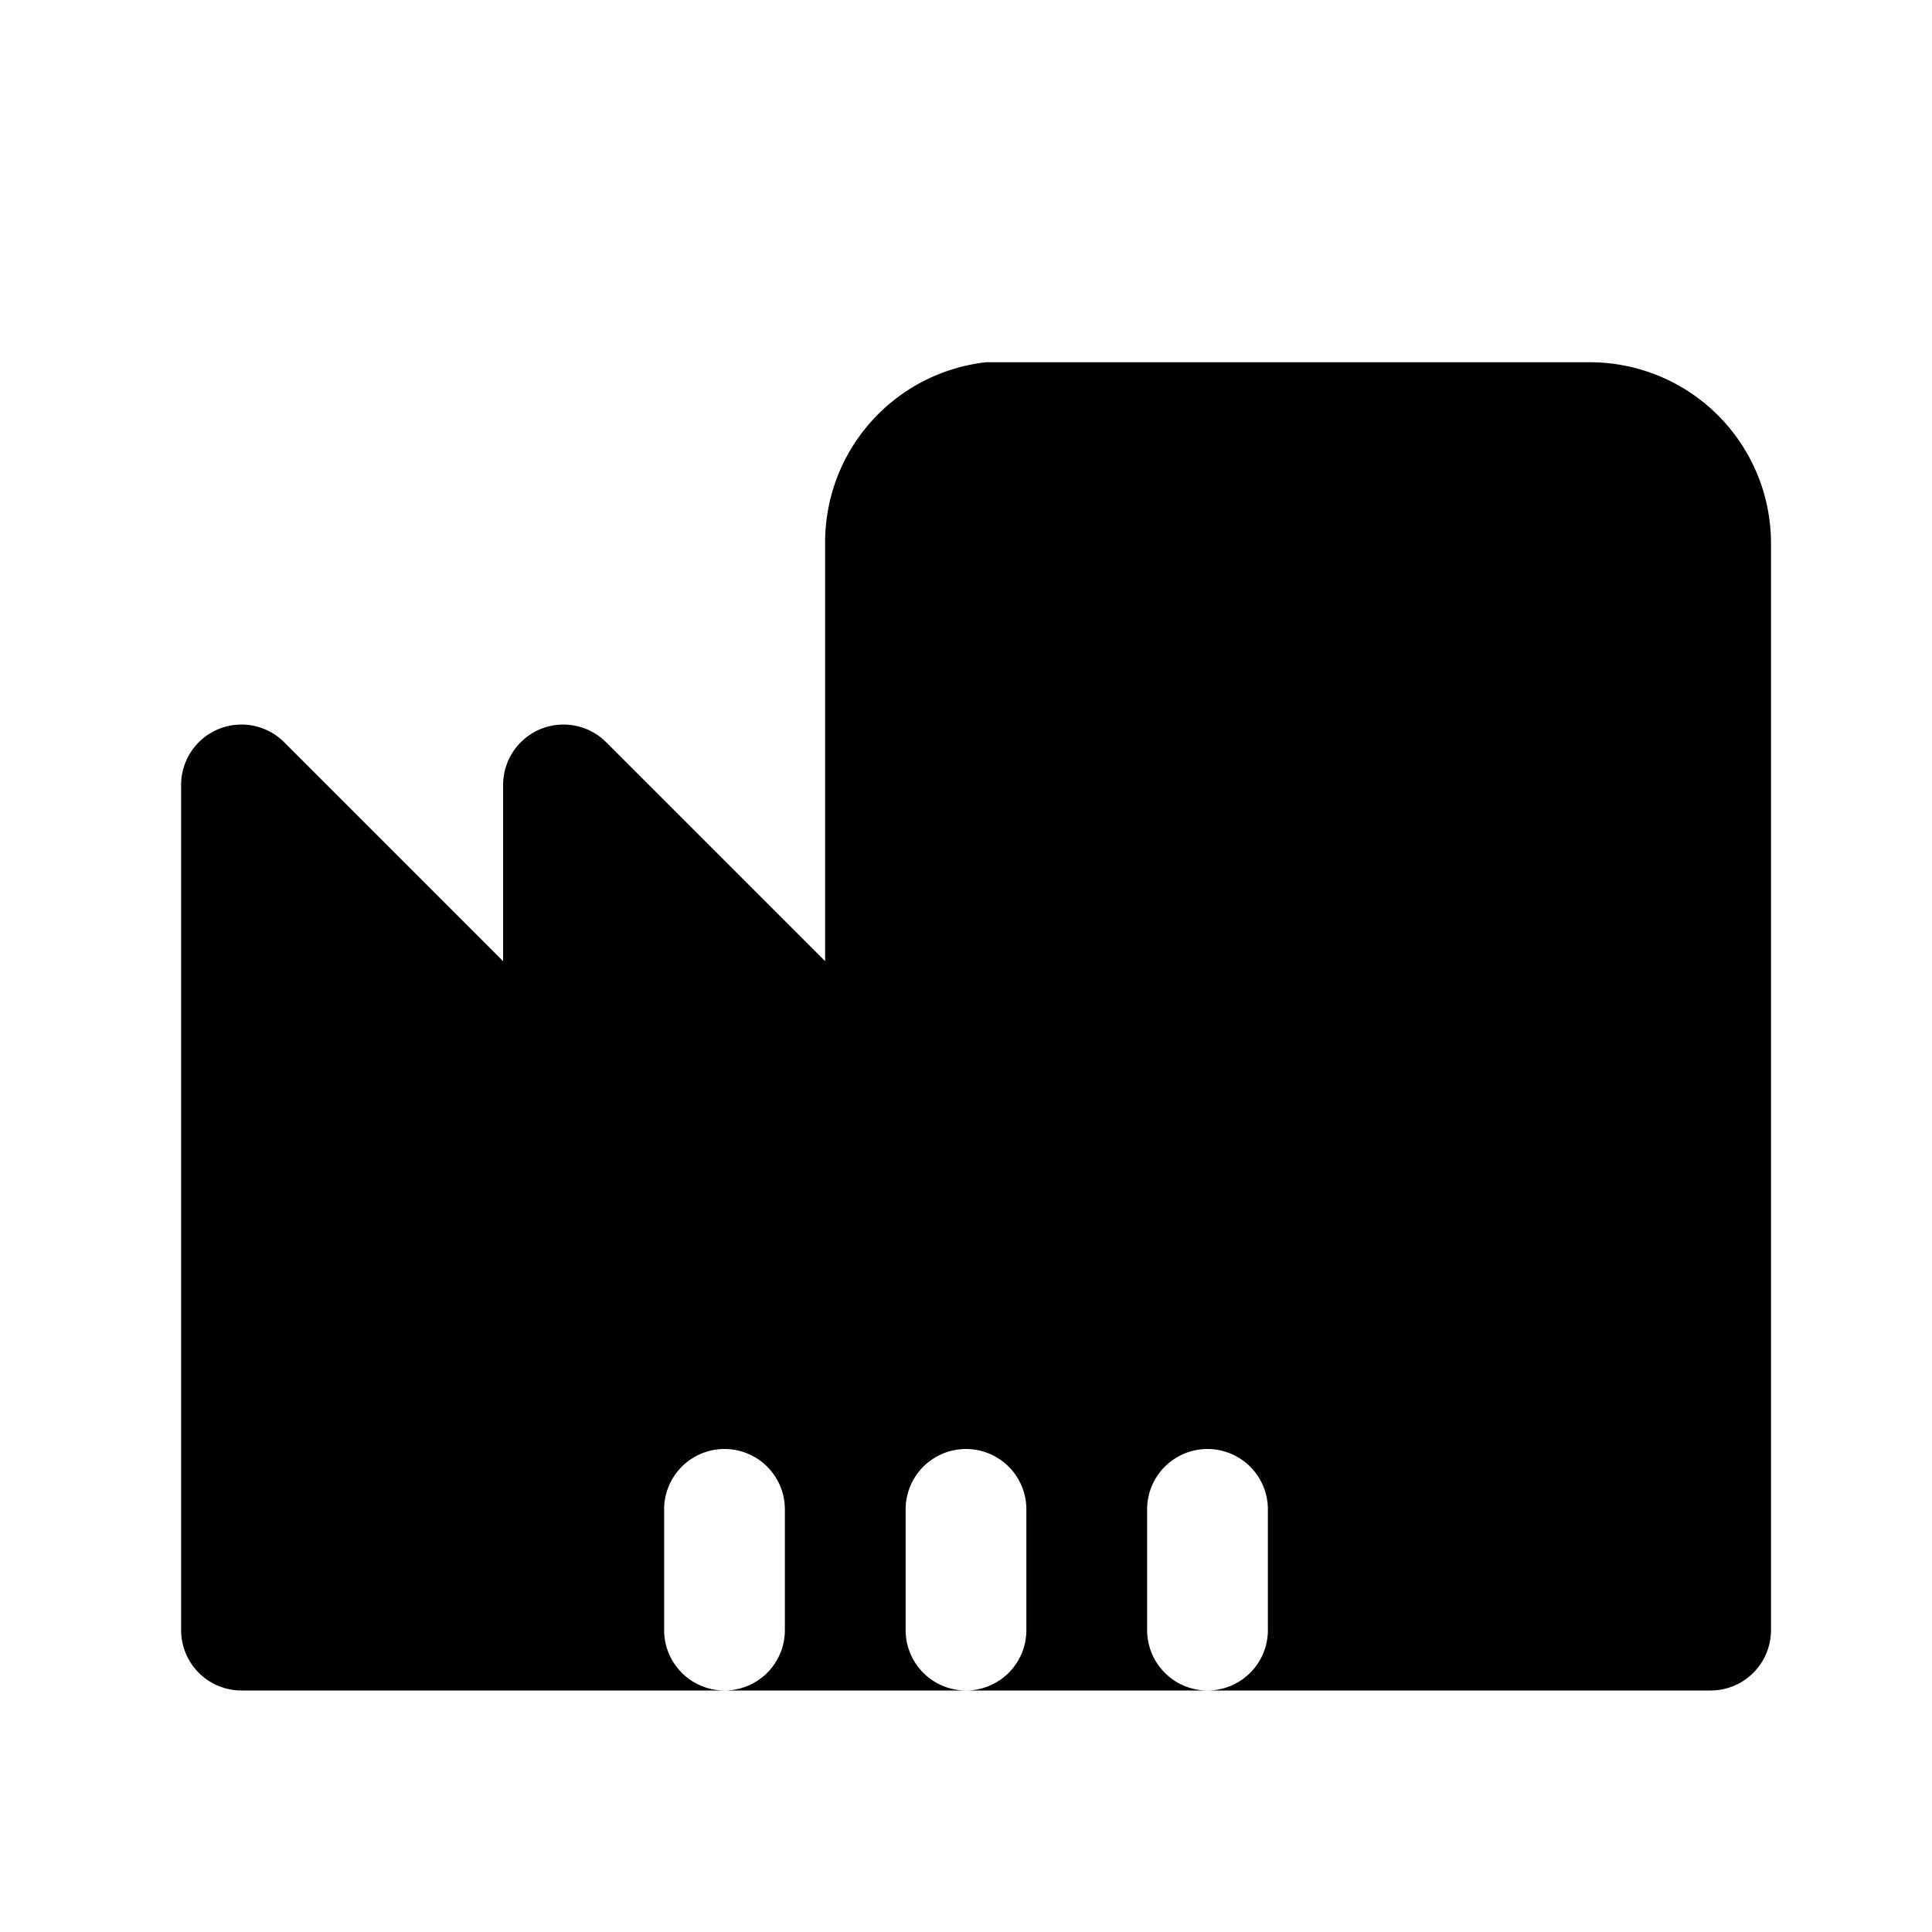 <!-- Factory SVG Icon - Free for commercial use, from Heroicons (https://heroicons.com/) -->
<svg xmlns="http://www.w3.org/2000/svg" viewBox="0 0 24 24" fill="currentColor">
  <path d="M2.25 21V9.75a.75.75 0 0 1 1.28-.53l2.72 2.72V9.75a.75.75 0 0 1 1.28-.53l2.72 2.72V6.75A2.25 2.25 0 0 1 12.25 4.5h7.5A2.25 2.25 0 0 1 22 6.75v13.5a.75.75 0 0 1-.75.75H3a.75.75 0 0 1-.75-.75zm7.5-2.25a.75.75 0 1 0-1.5 0v1.5a.75.75 0 1 0 1.5 0v-1.5zm3 0a.75.75 0 1 0-1.5 0v1.5a.75.75 0 1 0 1.5 0v-1.5zm3 0a.75.75 0 1 0-1.5 0v1.5a.75.75 0 1 0 1.5 0v-1.5z"/>
</svg>
